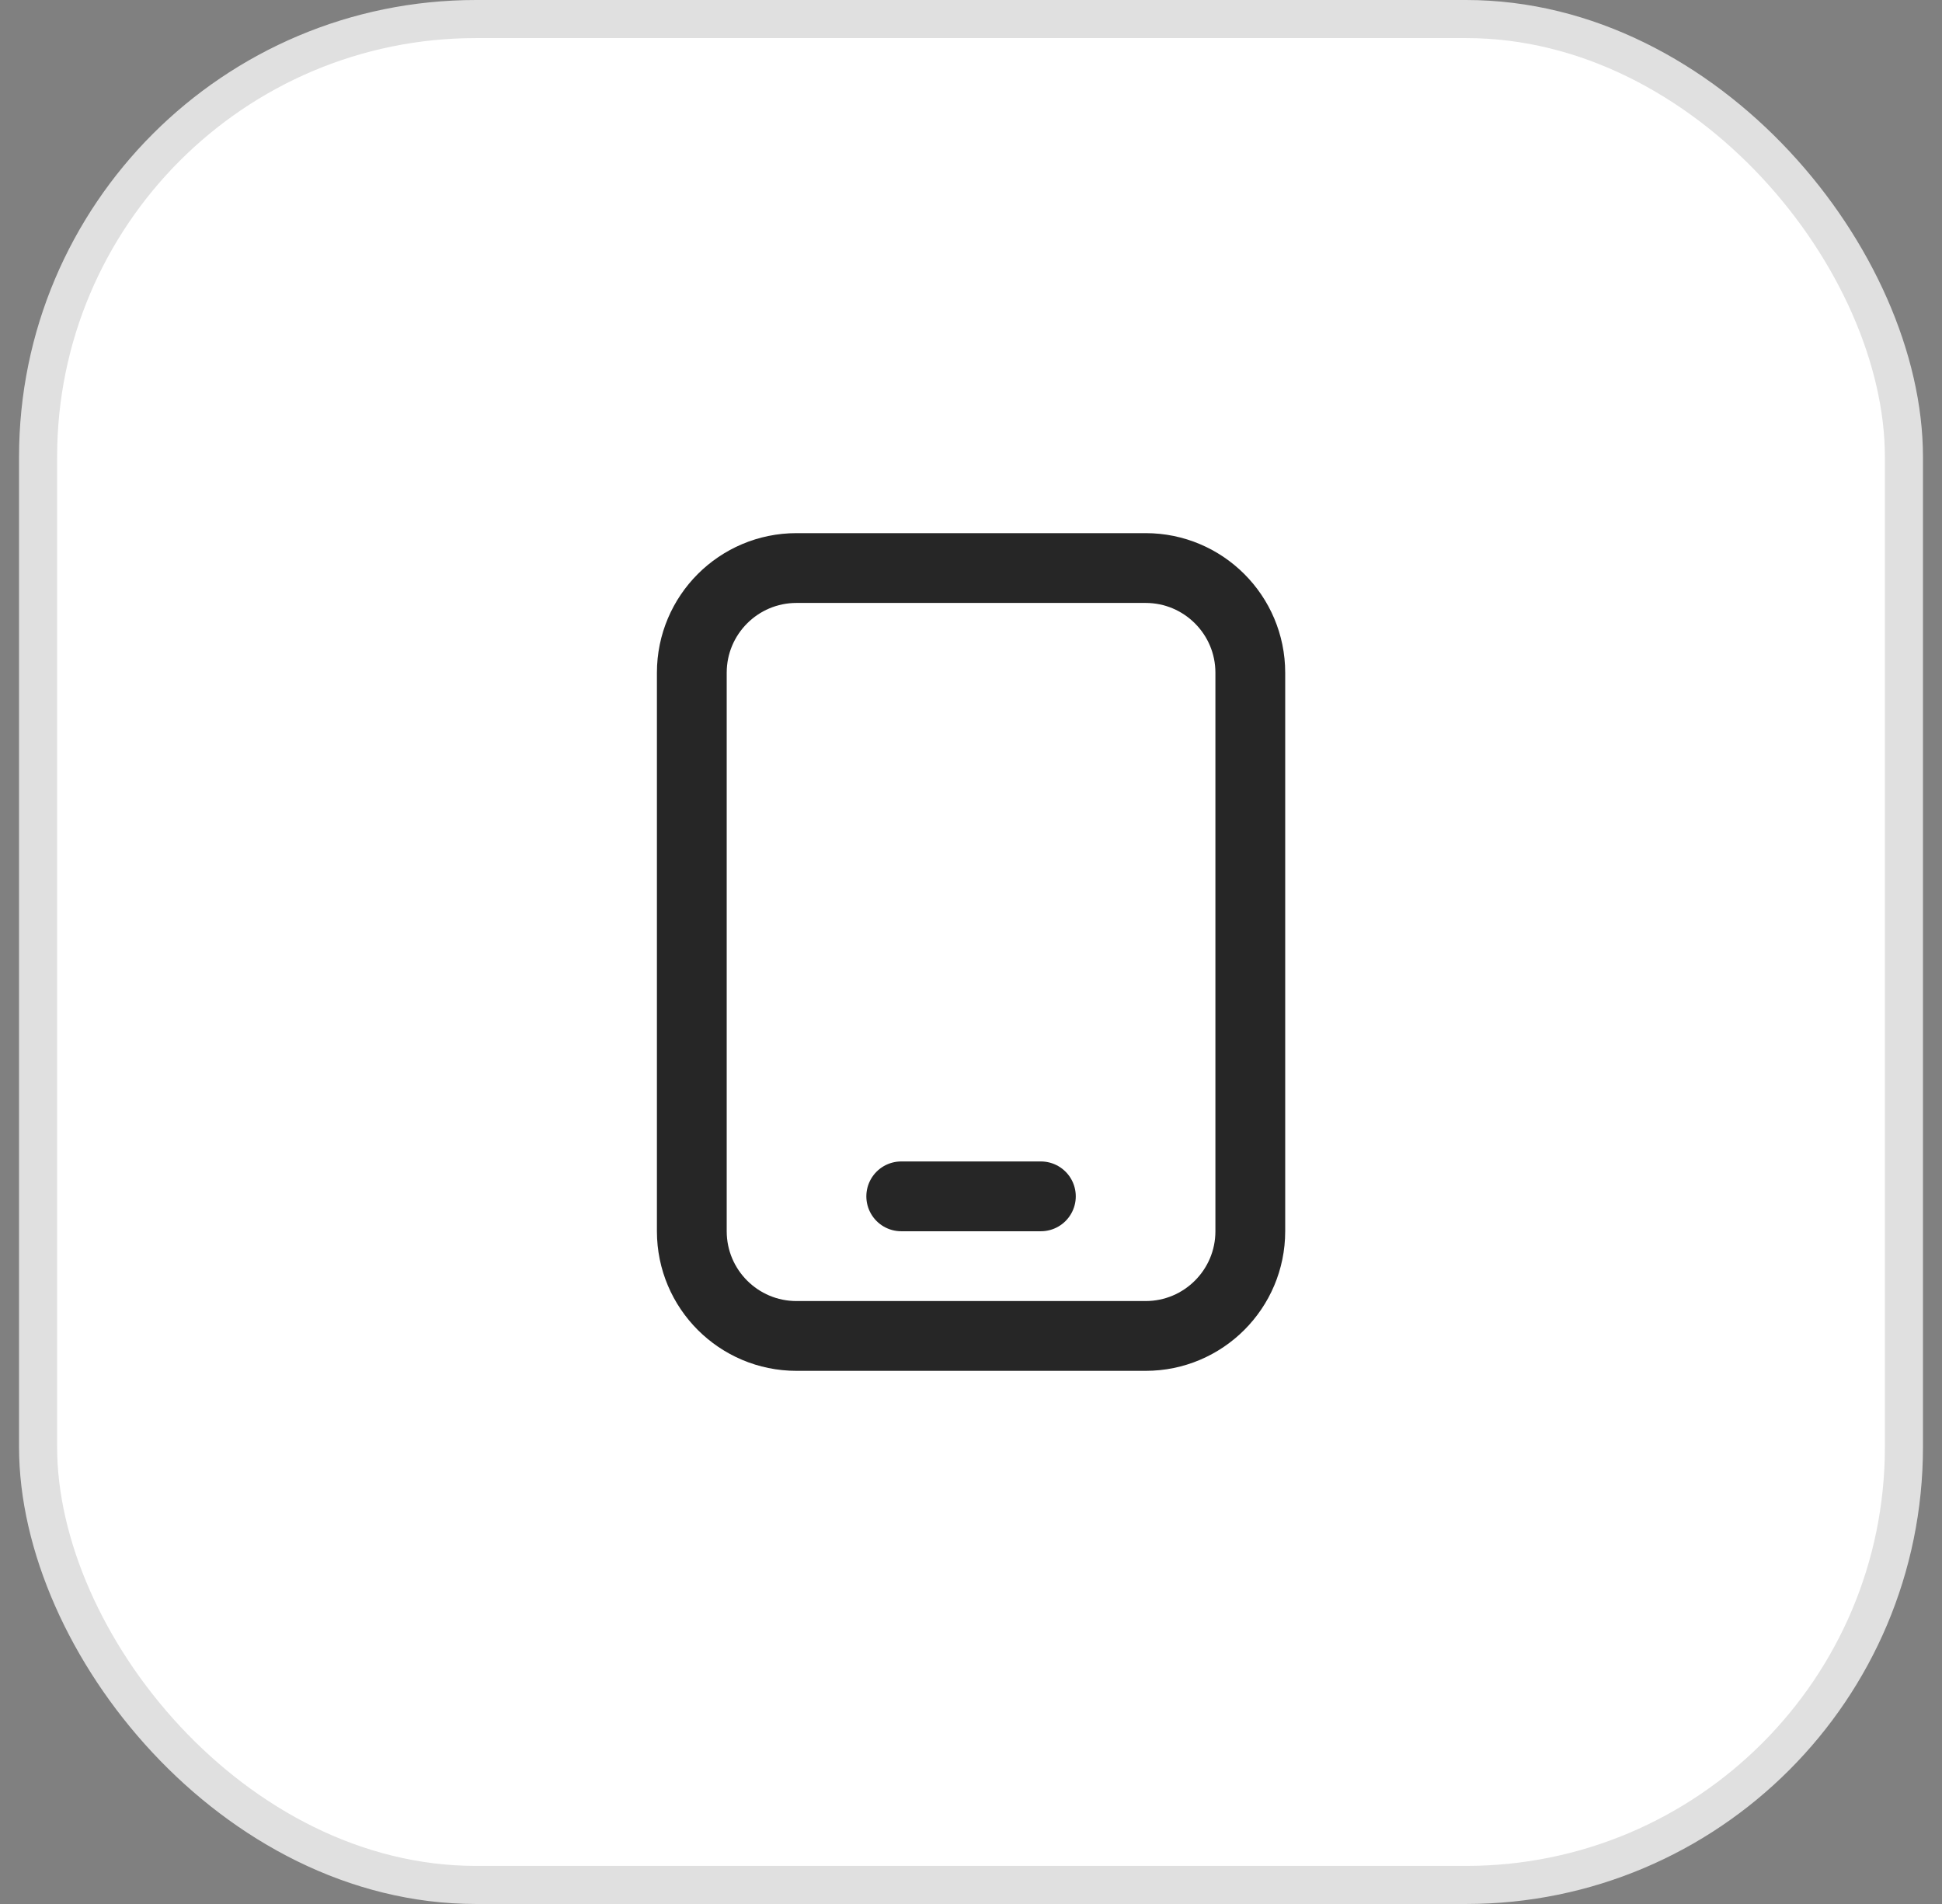 <svg xmlns="http://www.w3.org/2000/svg" width="51" height="50" viewBox="0 0 51 50" fill="none"><rect x="0" y="0" width="51" height="50" fill="#808080" stroke="none"/><rect x="1" y="0.5" width="49" height="49" rx="11.5" fill="white"></rect><rect x="1" y="0.5" width="49" height="49" rx="11.5" stroke="#E0E0E0"></rect><path d="M30.085 14.917H20.918C19.399 14.917 18.168 16.148 18.168 17.667V32.333C18.168 33.852 19.399 35.083 20.918 35.083H30.085C31.603 35.083 32.835 33.852 32.835 32.333V17.667C32.835 16.148 31.603 14.917 30.085 14.917Z" stroke="#262626" stroke-width="1.833" stroke-linecap="round" stroke-linejoin="round"></path><path d="M23.668 31.417H27.335" stroke="#262626" stroke-width="1.833" stroke-linecap="round" stroke-linejoin="round"></path></svg>
